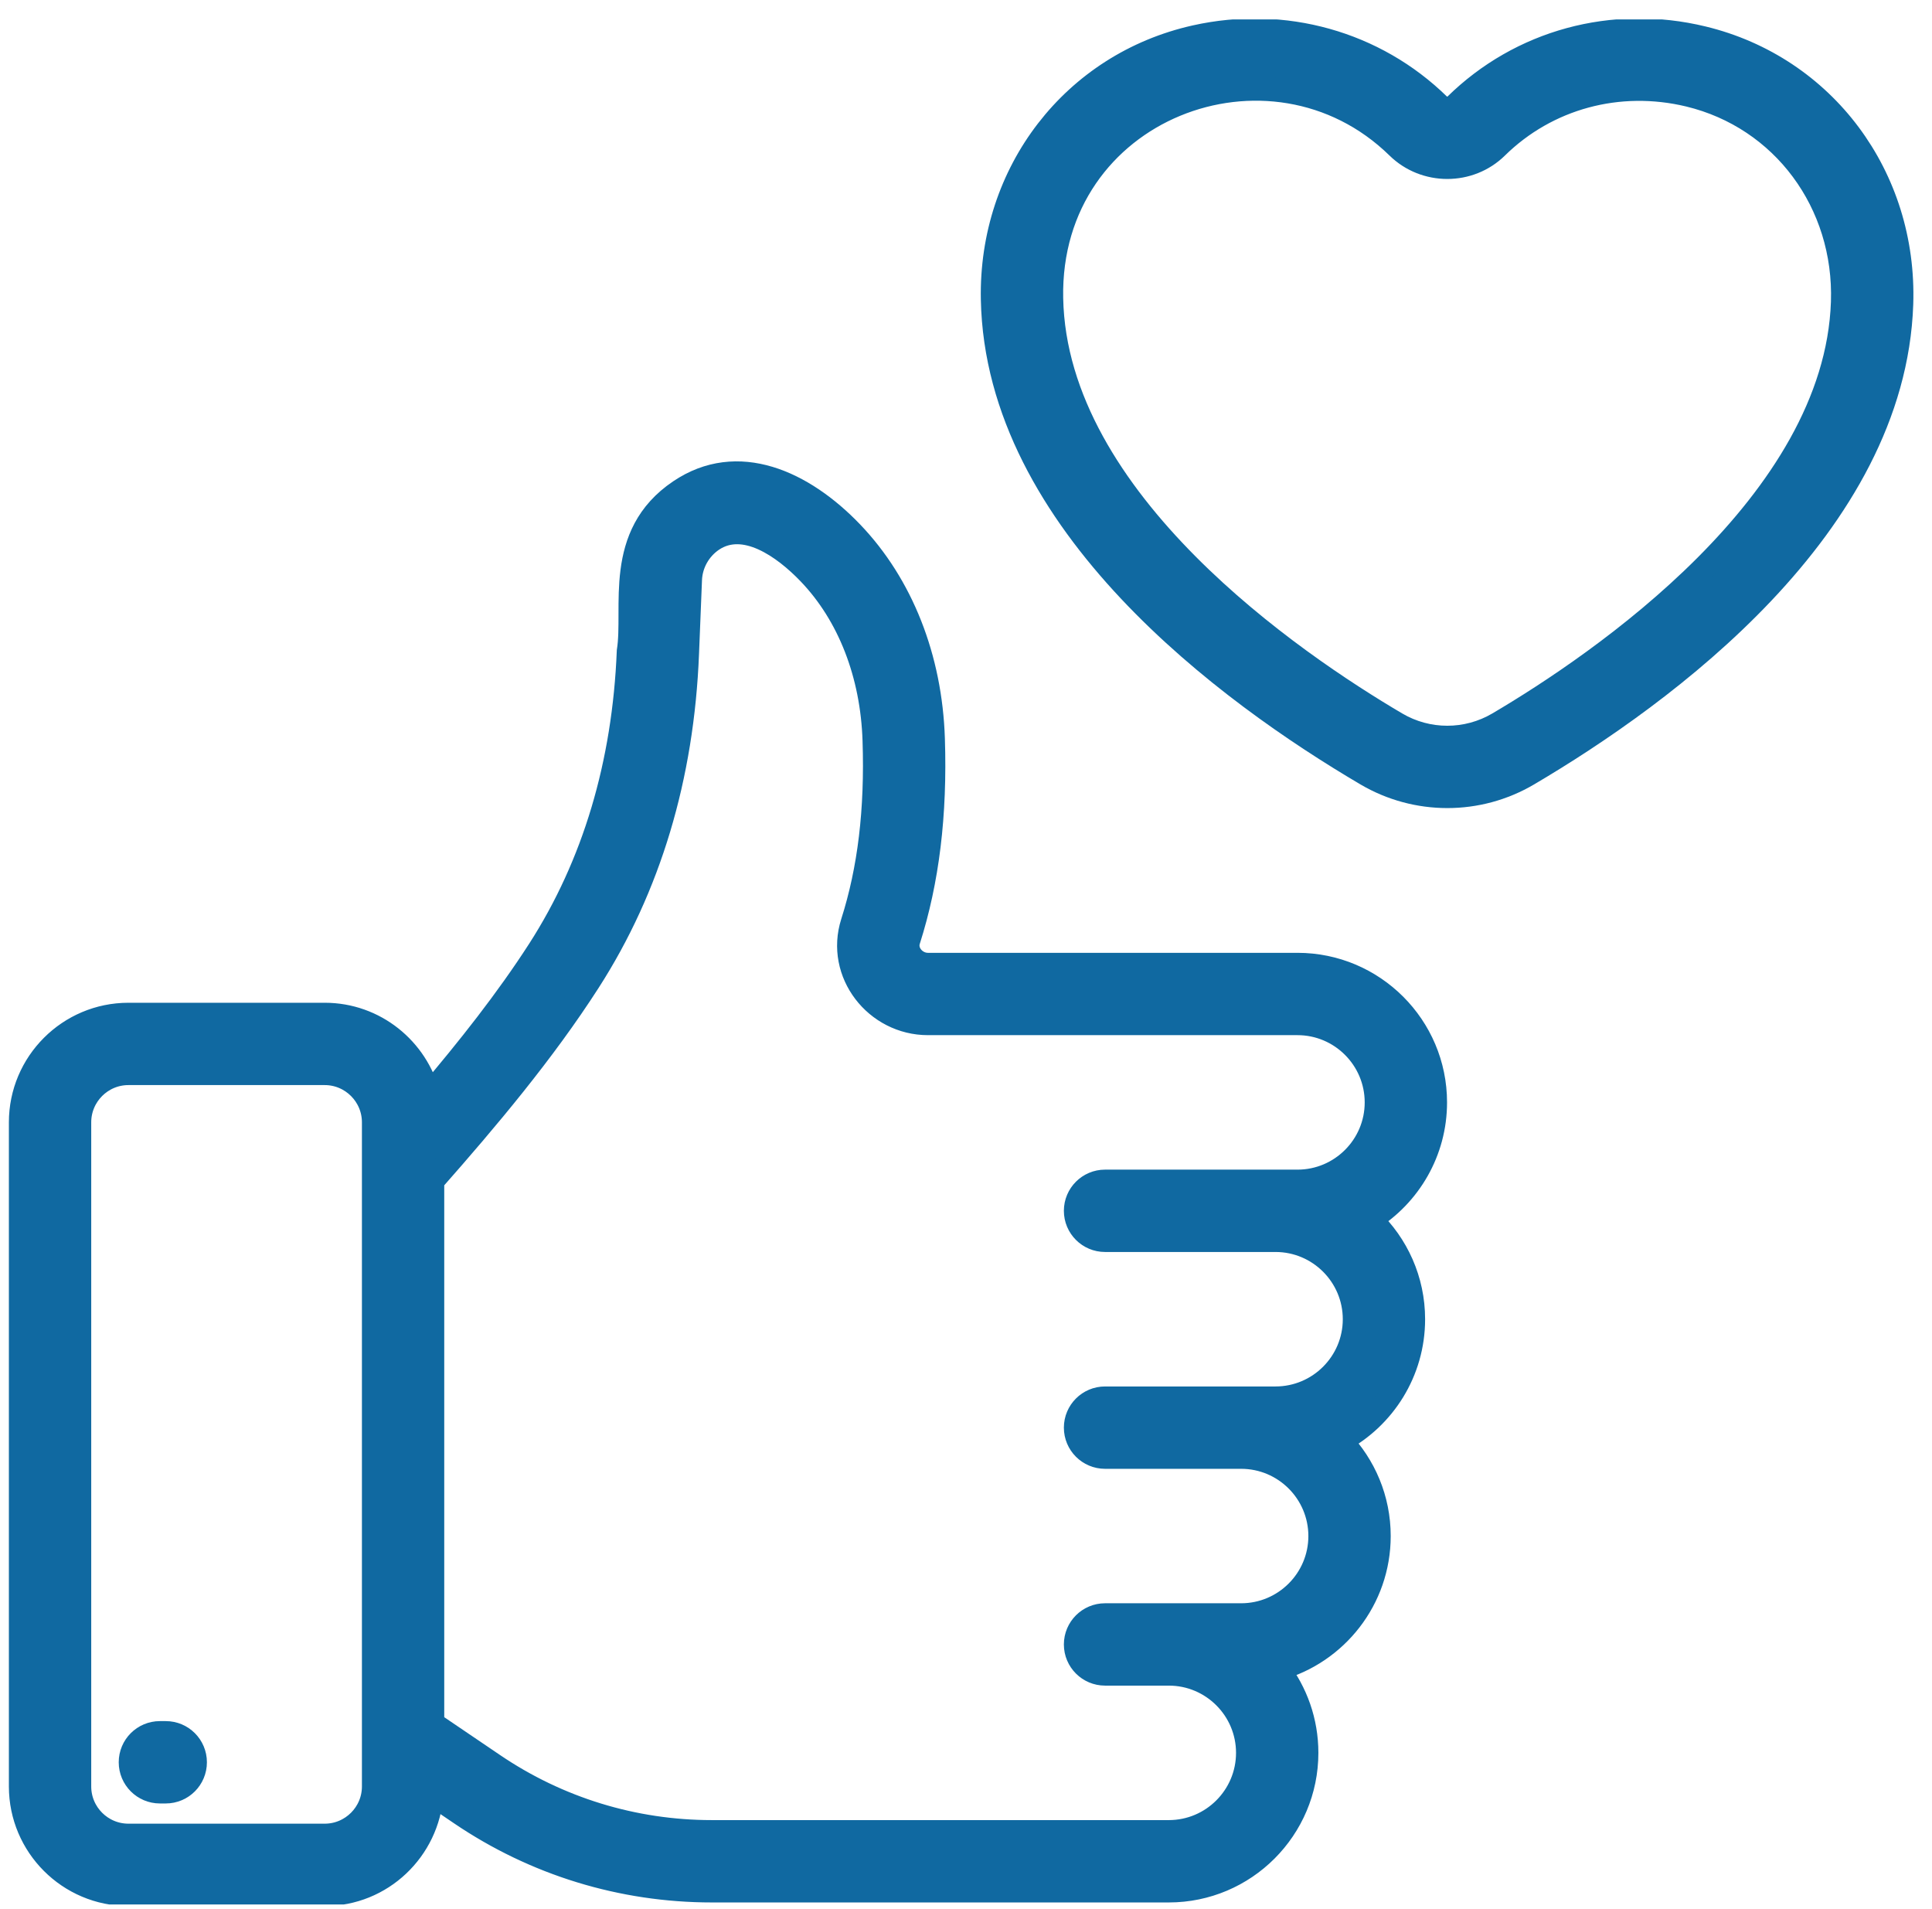 <svg xmlns="http://www.w3.org/2000/svg" width="82" height="81" viewBox="0 0 82 81" fill="none"><g clip-path="url(#clip0_67_1512)"><path d="M55.07 50.138H46.902C46.213 50.138 45.654 50.697 45.654 51.386C45.654 52.074 46.213 52.633 46.902 52.633H54.137C55.988 52.633 57.492 54.138 57.492 55.987C57.492 57.836 55.988 59.34 54.137 59.34H46.902C46.213 59.34 45.654 59.899 45.654 60.587C45.654 61.276 46.213 61.835 46.902 61.835H52.677C54.527 61.835 56.031 63.339 56.031 65.188C56.031 67.037 54.527 68.541 52.677 68.541H46.902C46.213 68.541 45.654 69.1 45.654 69.789C45.654 70.478 46.213 71.036 46.902 71.036H49.608C51.457 71.036 52.961 72.54 52.961 74.389C52.961 76.239 51.457 77.743 49.608 77.743H30.212C26.896 77.743 23.691 76.759 20.946 74.898L18.355 73.141V50.115C20.68 47.48 23.069 44.64 24.987 41.654C27.554 37.658 28.962 32.974 29.169 27.733L29.295 24.603C29.322 23.925 29.676 23.293 30.243 22.911C31.583 22.019 33.256 23.193 34.346 24.331C36.037 26.096 37.02 28.618 37.109 31.432C37.206 34.372 36.903 36.895 36.183 39.15C35.499 41.301 37.182 43.431 39.385 43.431H55.07C56.918 43.431 58.422 44.936 58.422 46.785C58.422 48.634 56.918 50.138 55.07 50.138ZM15.861 75.816C15.861 76.962 14.928 77.895 13.782 77.895H5.451C4.304 77.895 3.372 76.962 3.372 75.816V47.63C3.372 46.483 4.304 45.55 5.451 45.55H13.782C14.928 45.55 15.861 46.483 15.861 47.63C15.861 61.784 15.861 68.084 15.861 75.816ZM60.917 46.785C60.917 43.56 58.294 40.937 55.07 40.937H39.385C38.837 40.937 38.398 40.412 38.561 39.908C39.368 37.378 39.709 34.578 39.604 31.35C39.493 27.921 38.265 24.815 36.147 22.604C34.084 20.451 31.309 19.18 28.85 20.842C26.07 22.716 26.973 25.781 26.678 27.634C26.486 32.425 25.211 36.689 22.889 40.306C21.52 42.434 19.878 44.506 18.194 46.488C17.683 44.52 15.908 43.056 13.782 43.056H5.451C2.928 43.056 0.877 45.108 0.877 47.63V75.816C0.877 78.337 2.928 80.39 5.451 80.39H13.782C16.195 80.39 18.157 78.504 18.323 76.133L19.546 76.962C22.705 79.106 26.394 80.238 30.212 80.238H49.608C52.833 80.238 55.456 77.615 55.456 74.389C55.456 73.049 55.003 71.812 54.241 70.824C56.709 70.139 58.526 67.871 58.526 65.188C58.526 63.62 57.905 62.194 56.897 61.142C58.734 60.156 59.986 58.215 59.986 55.987C59.986 54.32 59.285 52.813 58.162 51.747C59.816 50.712 60.917 48.874 60.917 46.785Z" fill="#1069A1" stroke="#1069A1"></path><path d="M59.261 30.709C54.914 28.151 44.791 21.271 44.625 12.657C44.466 4.582 53.954 0.989 59.324 6.243C60.484 7.379 62.37 7.379 63.523 6.245C65.662 4.144 68.706 3.317 71.686 4.034C75.669 4.996 78.352 8.61 78.21 12.821C77.92 21.362 67.89 28.177 63.591 30.71C62.256 31.496 60.596 31.497 59.261 30.709ZM64.858 32.859C70.639 29.453 80.384 22.331 80.704 12.906C80.886 7.498 77.42 2.853 72.271 1.609C68.457 0.686 64.531 1.756 61.775 4.465C61.594 4.643 61.258 4.645 61.069 4.46C58.358 1.808 54.492 0.725 50.731 1.567C45.56 2.722 42.024 7.302 42.13 12.705C42.313 22.222 52.148 29.418 57.995 32.859C60.113 34.105 62.742 34.107 64.858 32.859Z" fill="#1069A1" stroke="#1069A1"></path><path d="M7.035 73.542H6.786C6.098 73.542 5.539 74.1 5.539 74.789C5.539 75.478 6.098 76.037 6.786 76.037H7.035C7.724 76.037 8.282 75.478 8.282 74.789C8.282 74.1 7.724 73.542 7.035 73.542Z" fill="#1069A1" stroke="#1069A1"></path></g><defs><clipPath id="clip0_67_1512"><rect width="81.718" height="80" fill="white" transform="translate(0 0.824)"></rect></clipPath></defs></svg>